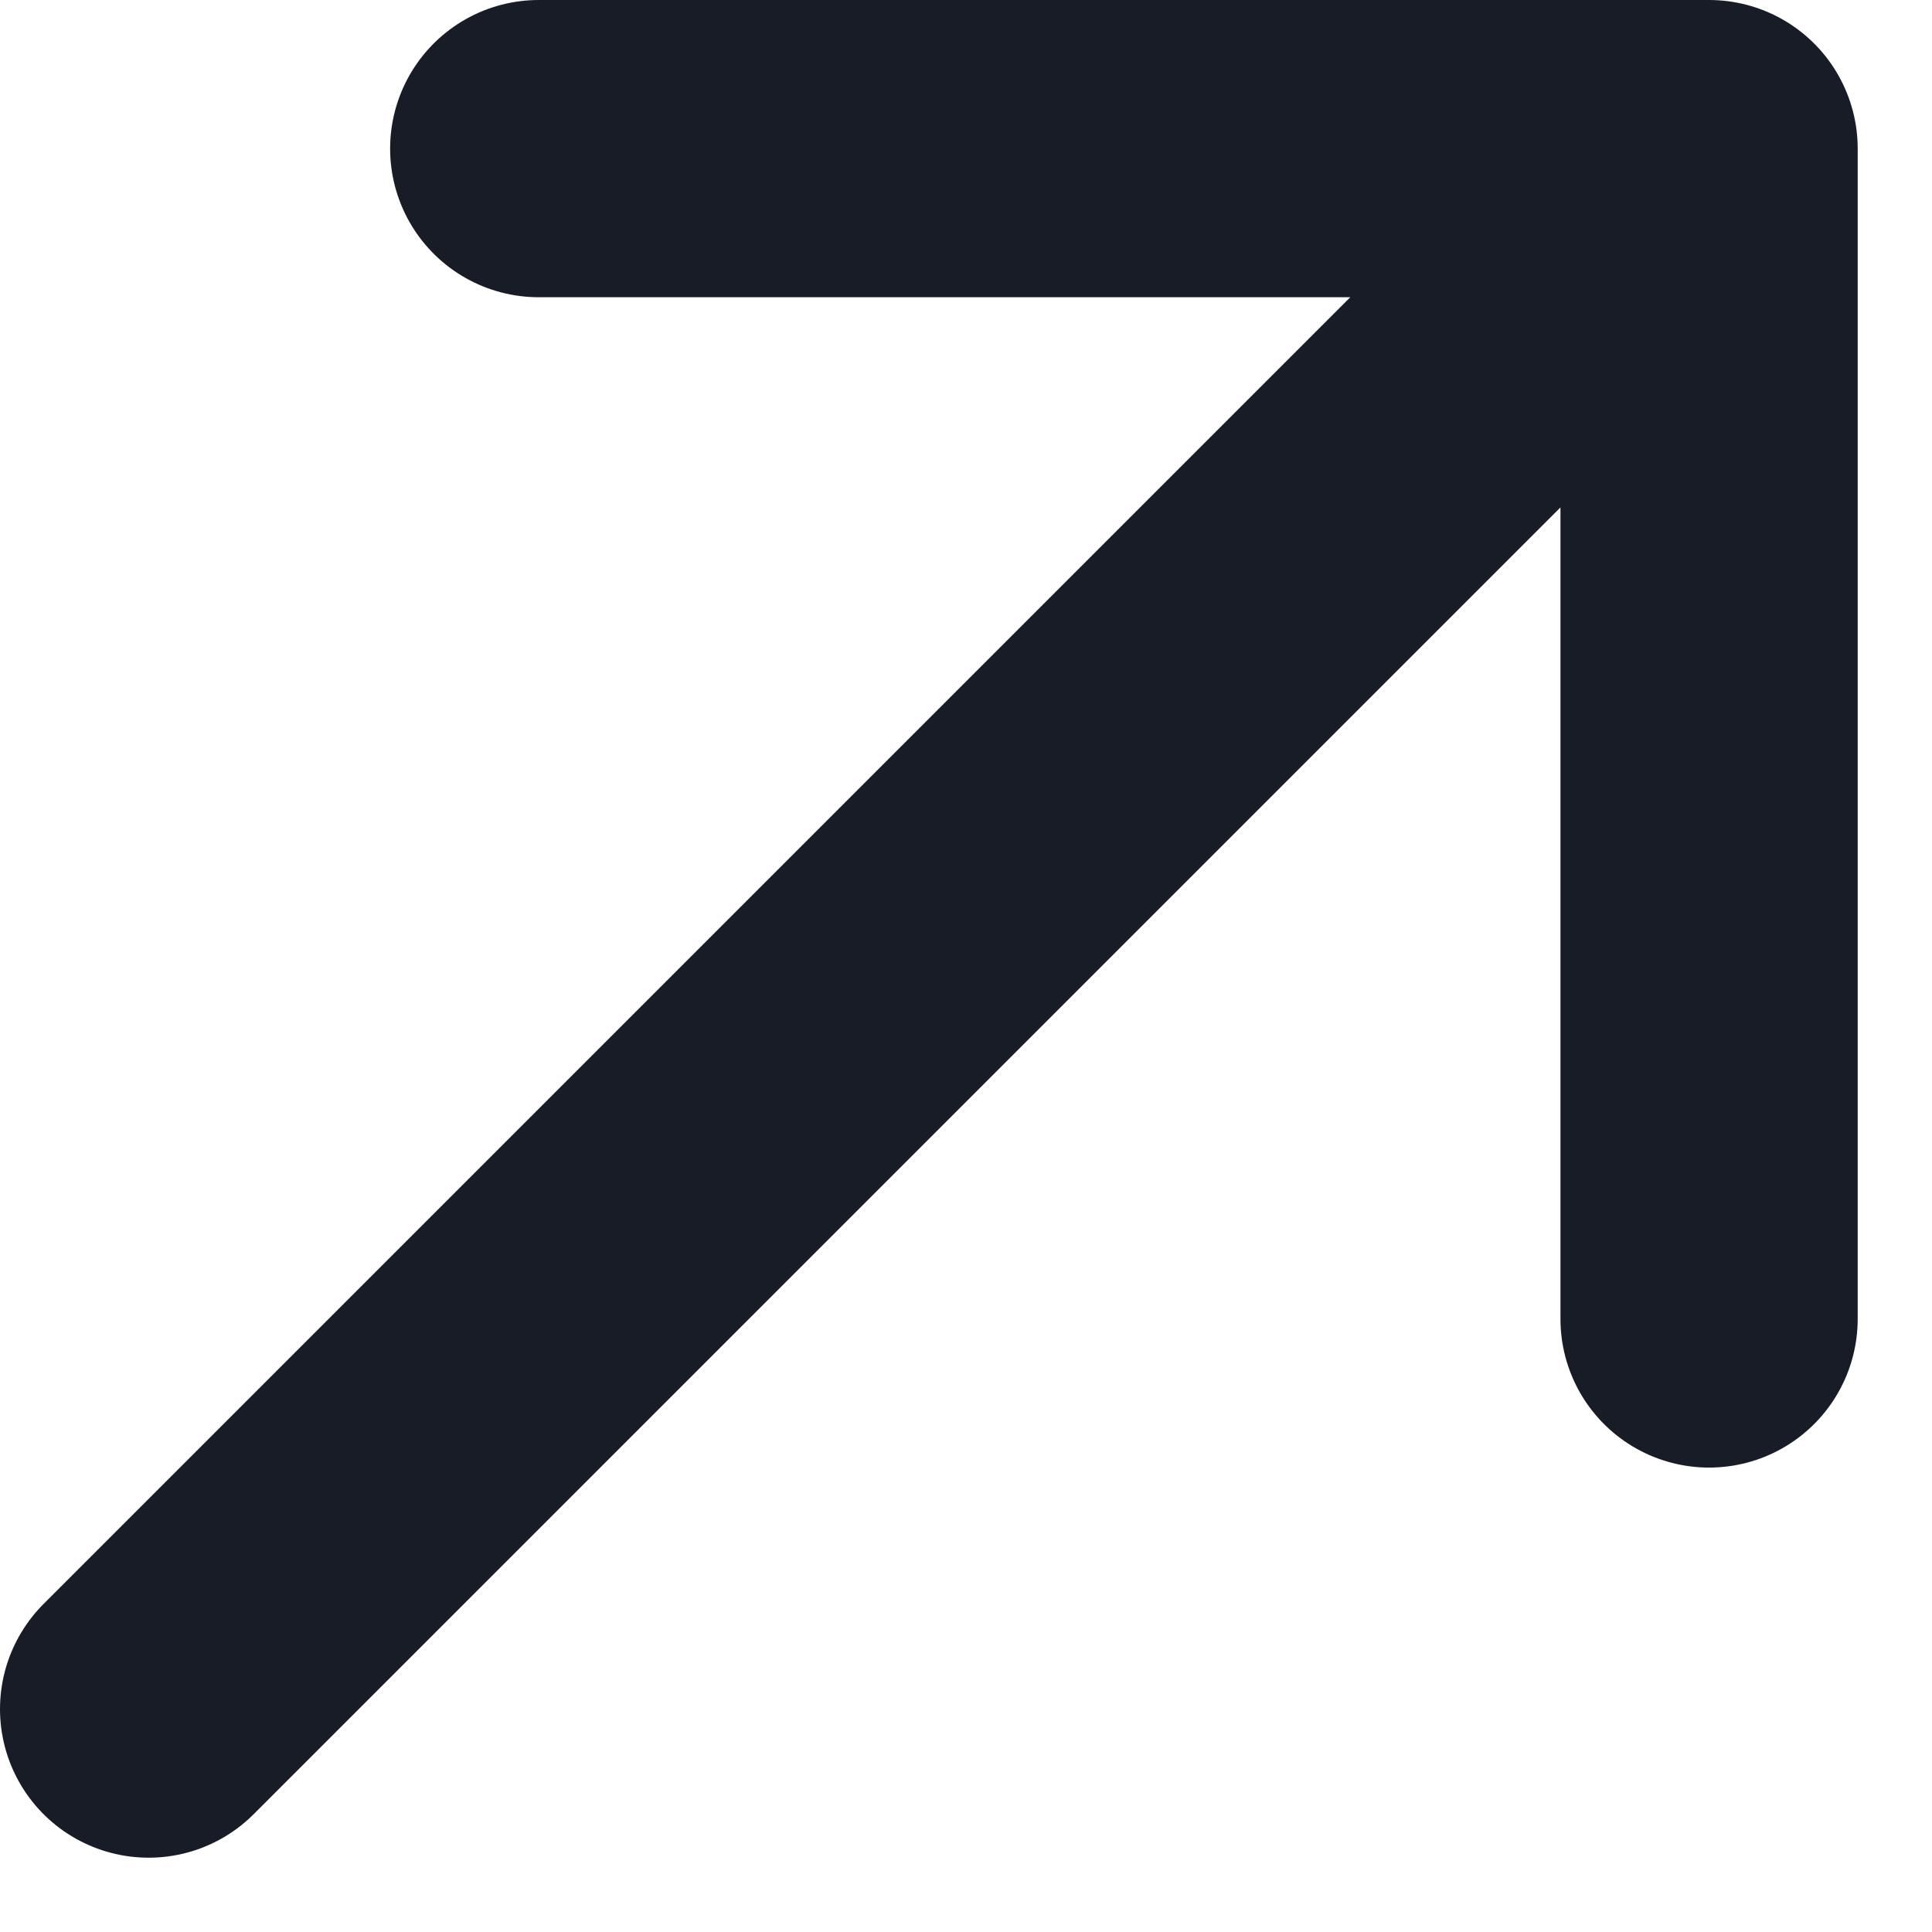 <svg width="13" height="13" viewBox="0 0 13 13" fill="none" xmlns="http://www.w3.org/2000/svg">
<path d="M1 11.5L11.5 1M11.5 1H3.625M11.5 1V8.875" stroke="#171C26" stroke-width="2" stroke-linecap="round" stroke-linejoin="round"/>
</svg>
